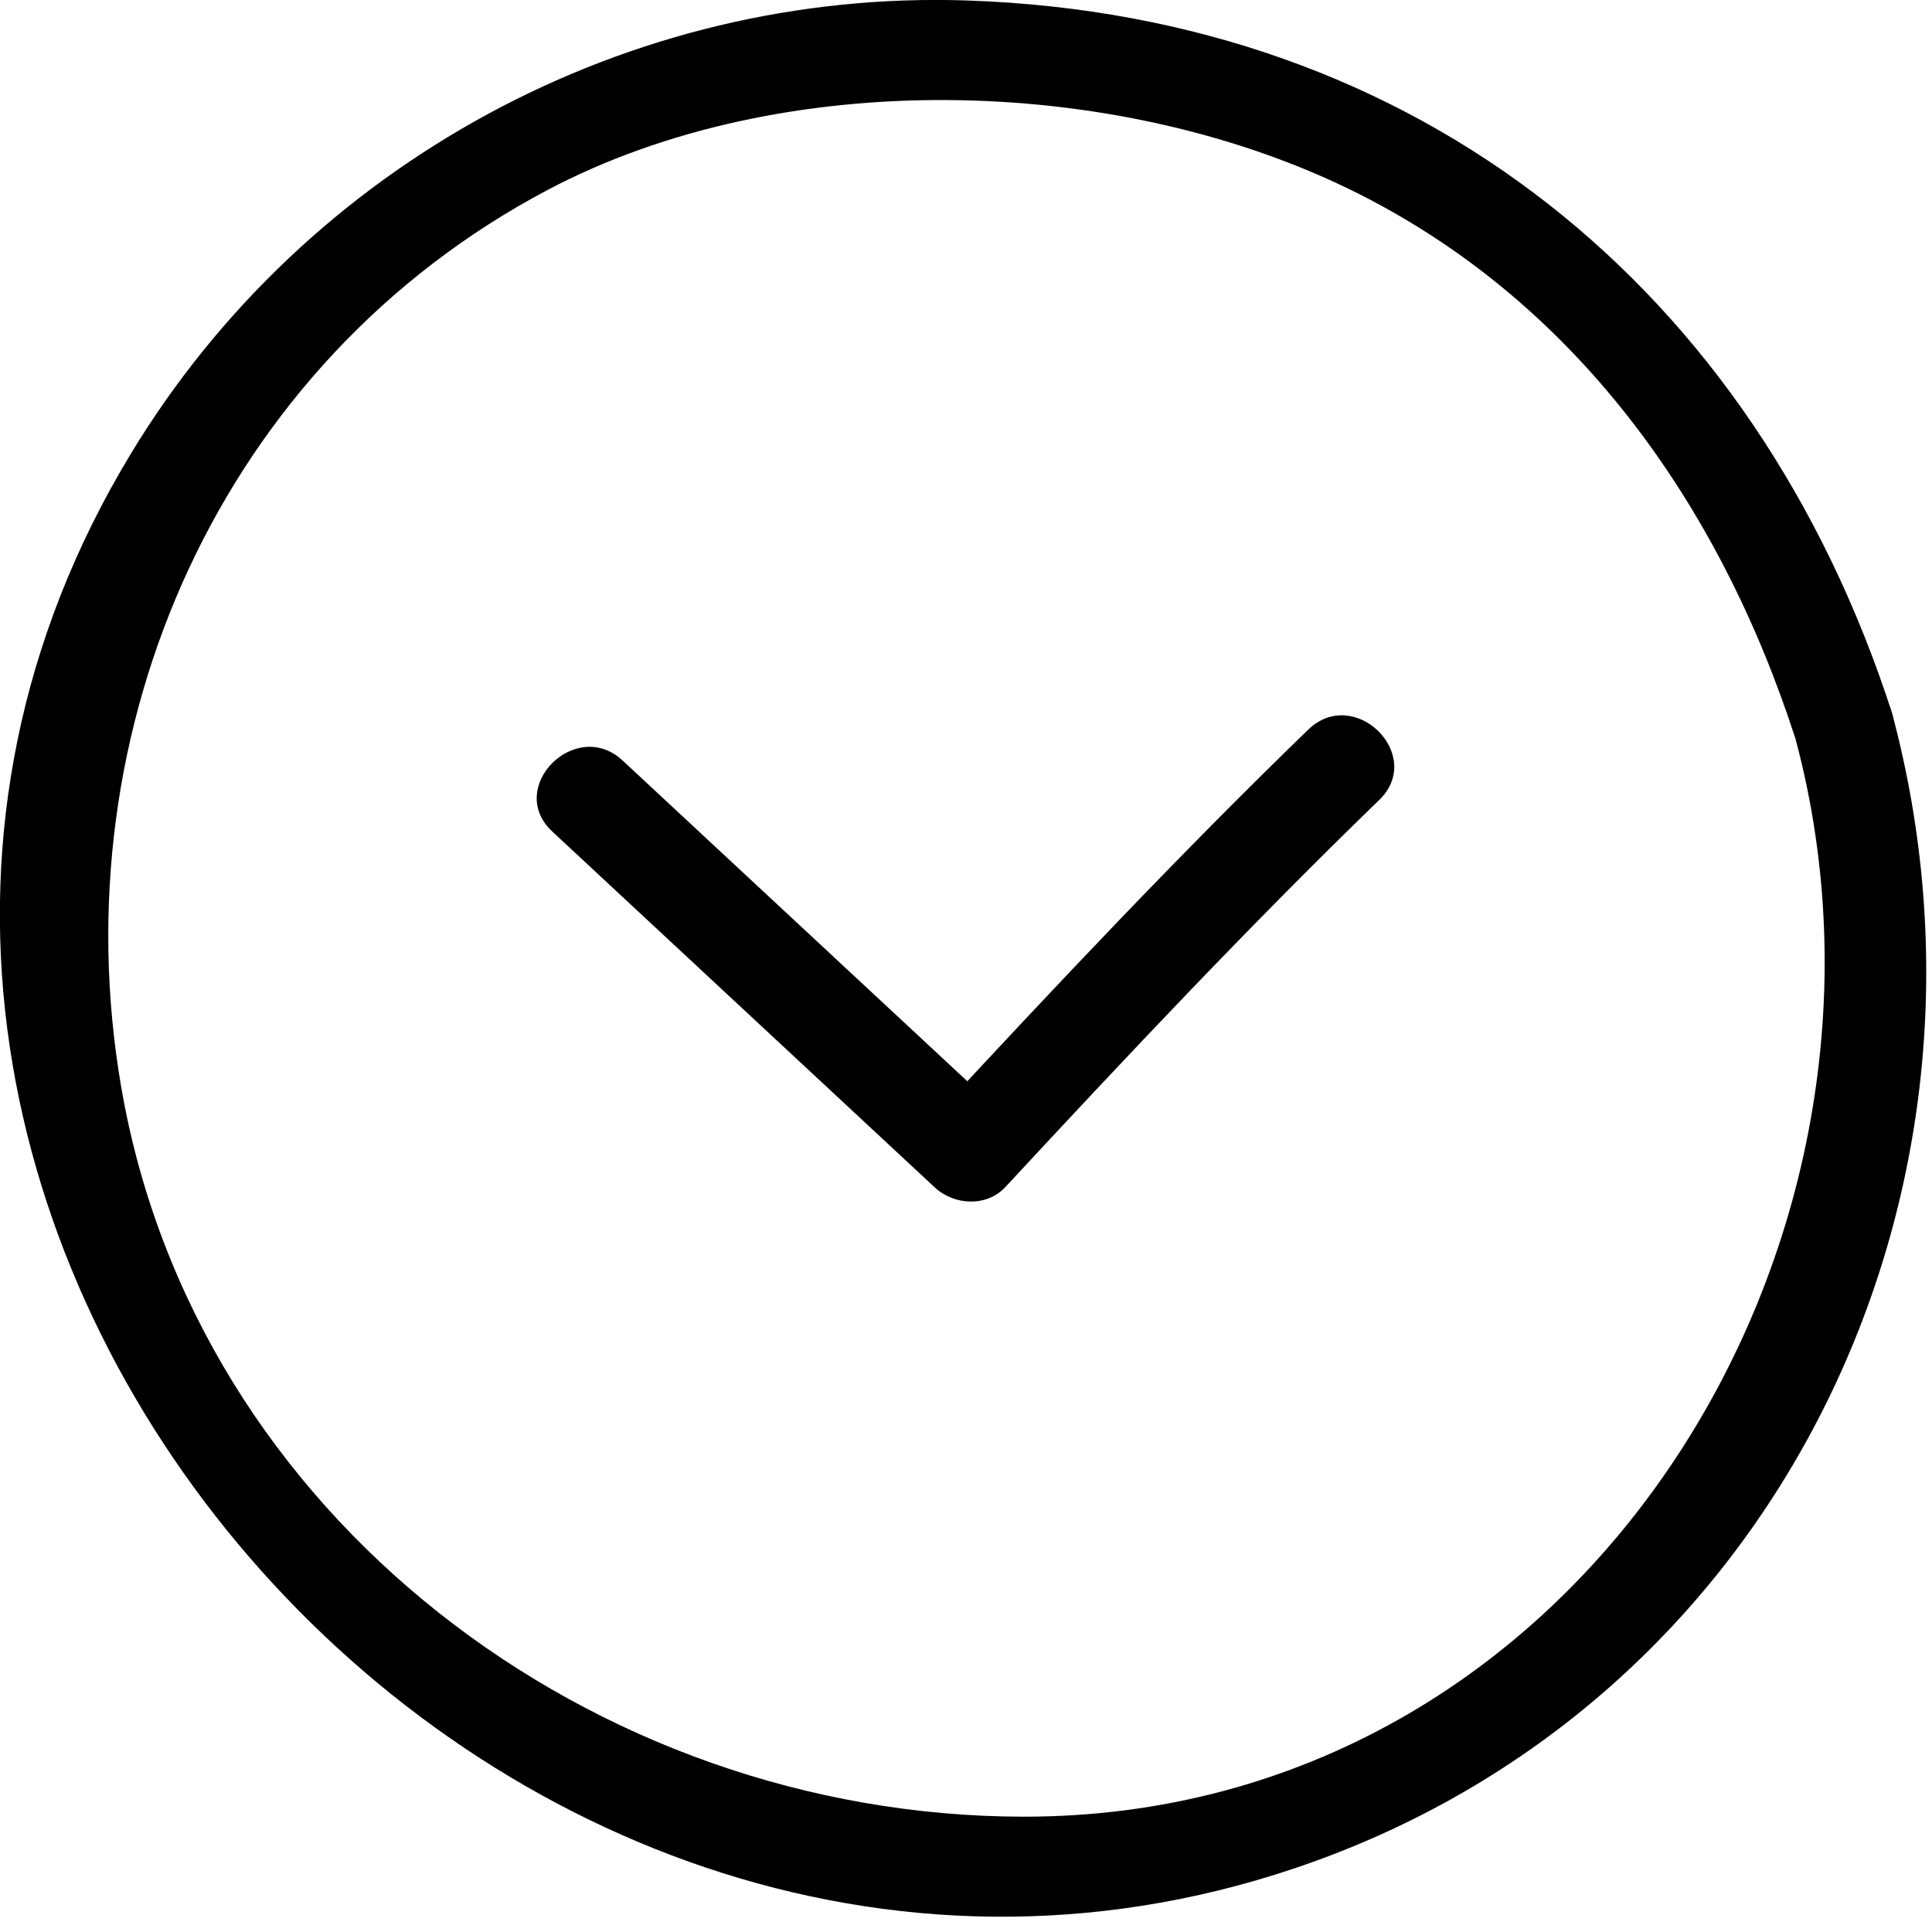 <?xml version="1.0" encoding="UTF-8" standalone="no"?>
<!DOCTYPE svg PUBLIC "-//W3C//DTD SVG 1.1//EN" "http://www.w3.org/Graphics/SVG/1.1/DTD/svg11.dtd">
<svg width="100%" height="100%" viewBox="0 0 58 58" version="1.1" xmlns="http://www.w3.org/2000/svg" xmlns:xlink="http://www.w3.org/1999/xlink" xml:space="preserve" style="fill-rule:evenodd;clip-rule:evenodd;stroke-linejoin:round;stroke-miterlimit:1.414;">
    <g transform="matrix(1,0,0,1,-830.99,-470.92)">
        <path d="M887.789,492.321C883.683,479.619 873.606,471.401 860.044,470.935C849.85,470.585 840.192,475.846 834.932,484.518C821.296,506.994 845.468,535.206 869.846,527.011C884.336,522.14 891.667,506.791 887.789,492.321C887.289,490.456 884.391,491.23 884.891,493.097C888.963,508.289 878.447,525.481 861.708,525.458C848.821,525.441 836.838,516.461 834.625,503.532C832.786,492.784 837.623,481.812 847.419,476.628C854.464,472.9 864.419,473.156 871.491,476.596C878.283,479.901 882.622,486.078 884.891,493.097C885.483,494.928 888.384,494.163 887.789,492.321" style="fill-rule:nonzero;"/>
        <path d="M847.572,495.885C851.399,499.445 855.225,503.006 859.051,506.566C859.63,507.105 860.608,507.165 861.173,506.555C864.838,502.604 868.524,498.685 872.396,494.935C873.783,493.592 871.653,491.479 870.263,492.825C866.391,496.575 862.704,500.493 859.04,504.445C859.747,504.441 860.455,504.437 861.162,504.433C857.335,500.873 853.509,497.312 849.682,493.752C848.272,492.44 846.153,494.565 847.572,495.885" style="fill-rule:nonzero;"/>
    </g>
</svg>
